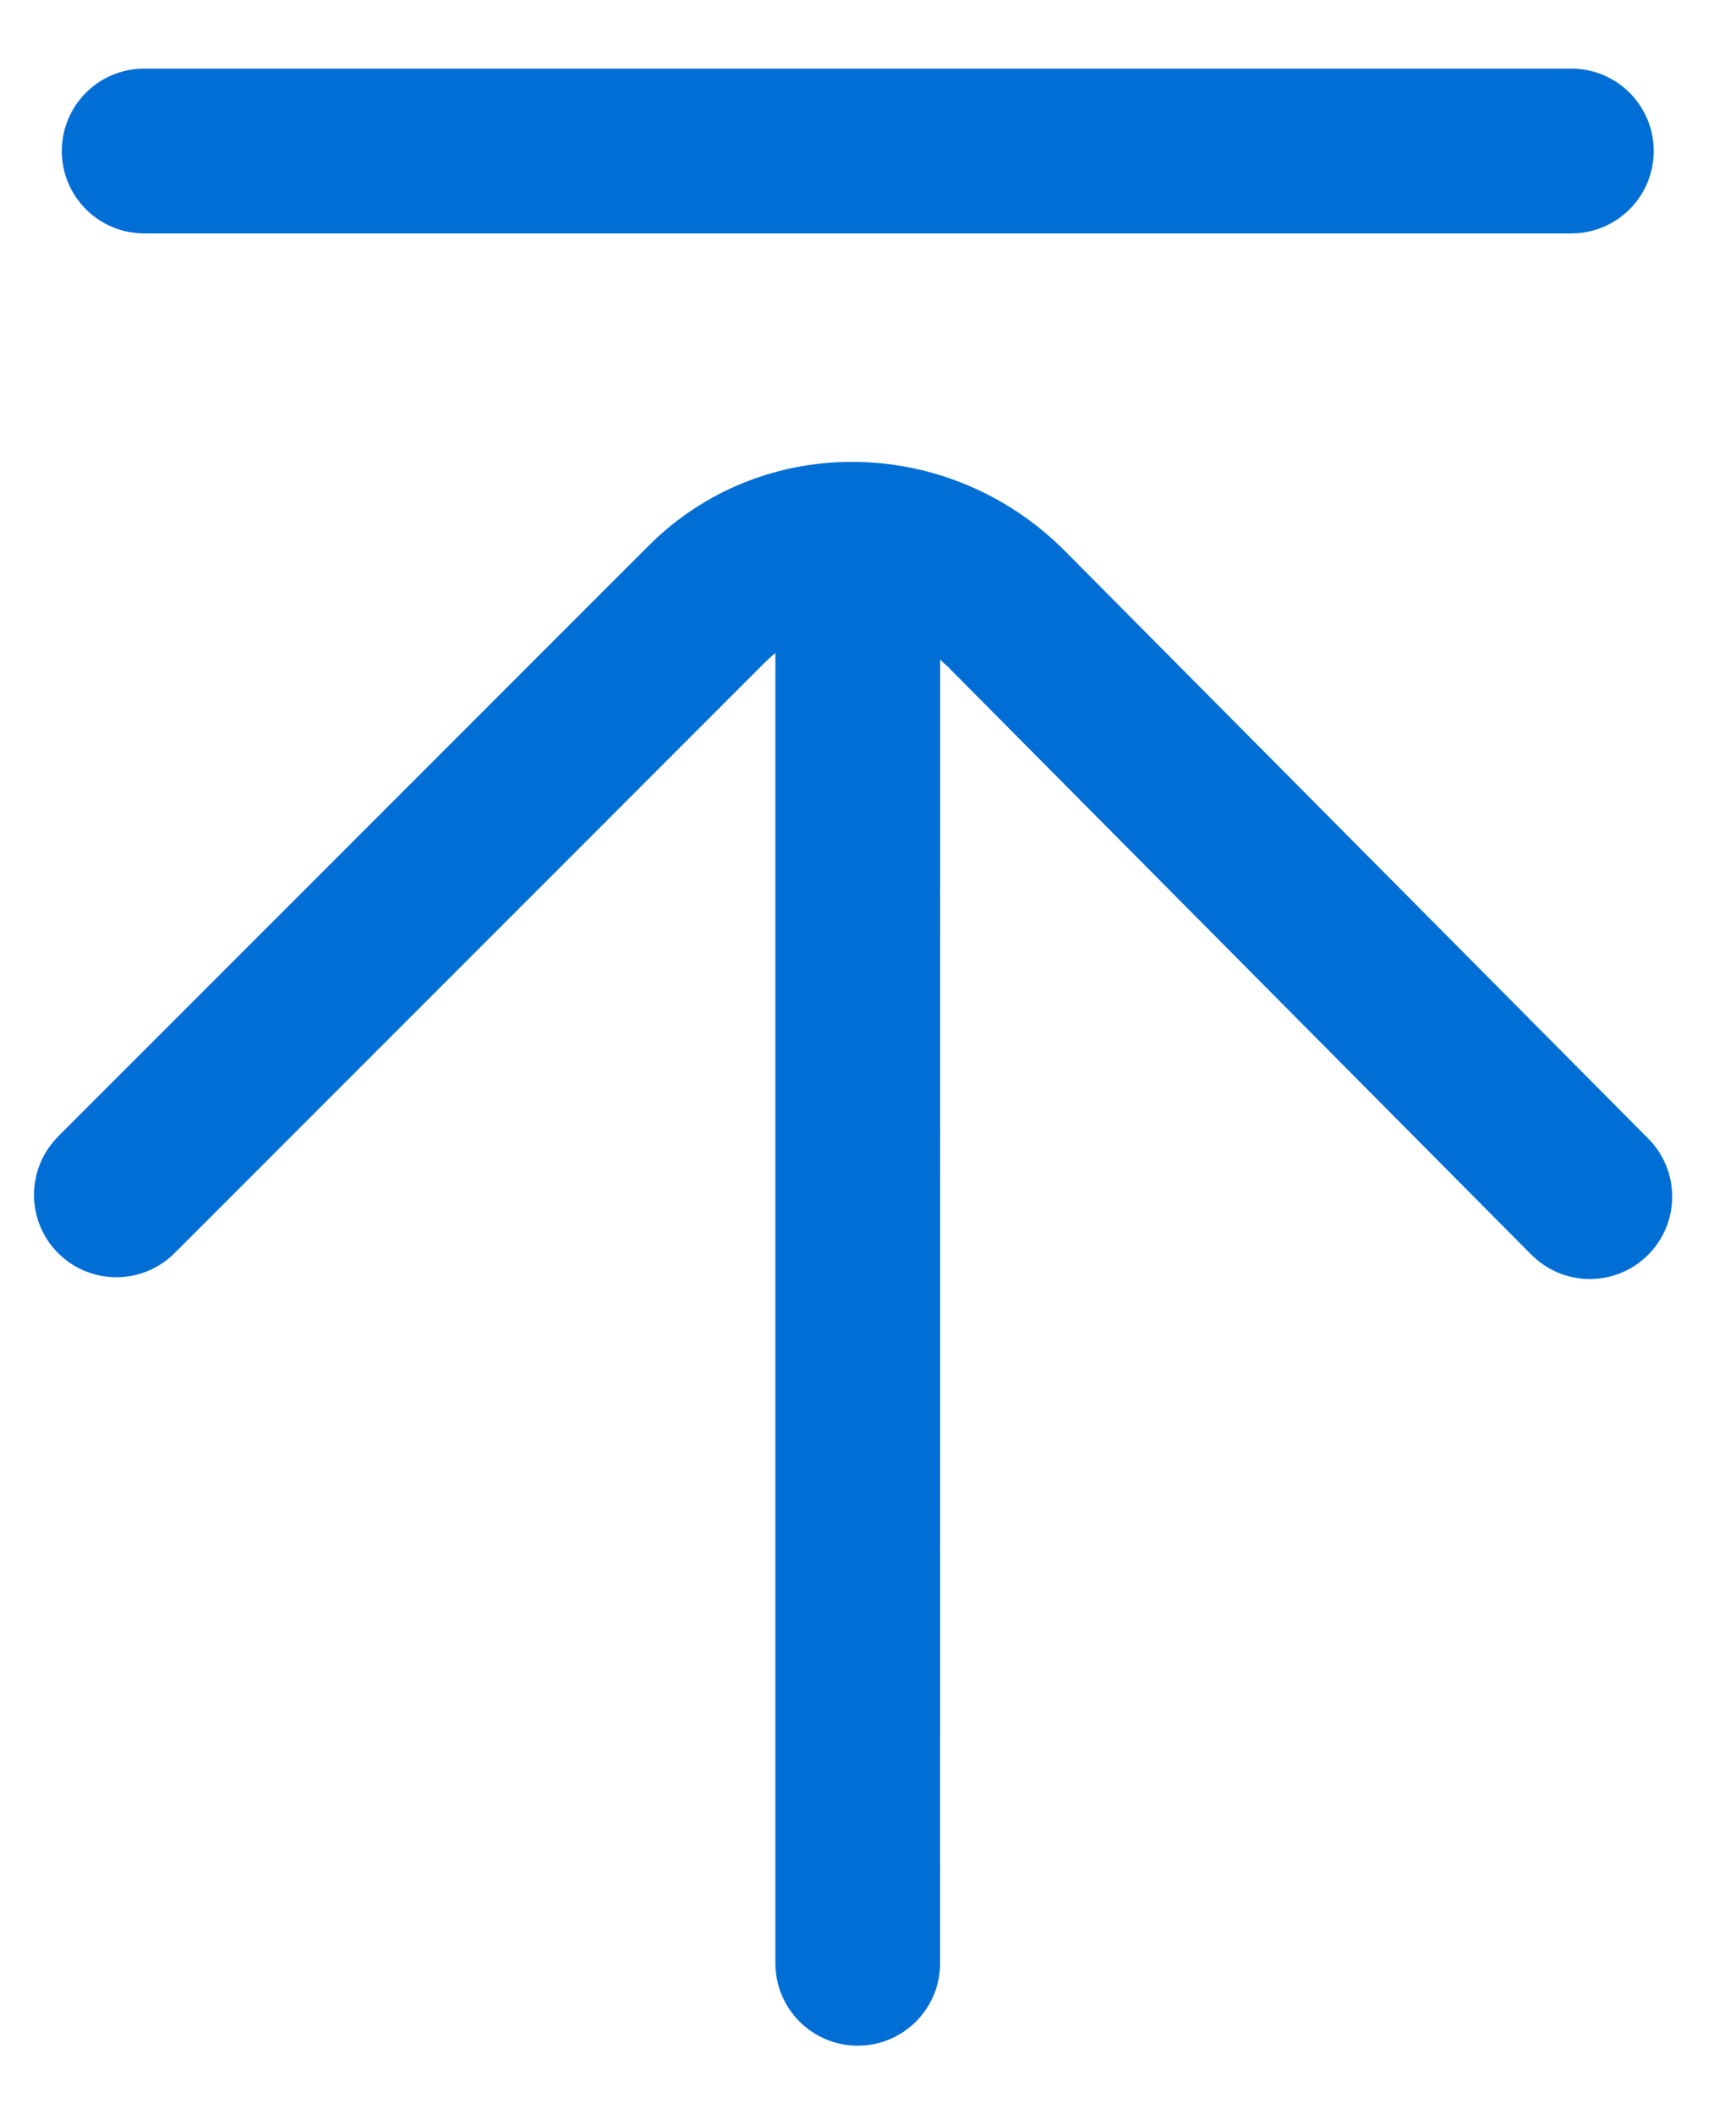 <?xml version="1.0" encoding="UTF-8"?>
<svg width="23px" height="28px" viewBox="0 0 23 28" version="1.1" xmlns="http://www.w3.org/2000/svg" xmlns:xlink="http://www.w3.org/1999/xlink">
    <!-- Generator: Sketch 63.1 (92452) - https://sketch.com -->
    <title>形状</title>
    <desc>Created with Sketch.</desc>
    <g id="页面-1" stroke="none" stroke-width="1" fill="none" fill-rule="evenodd">
        <g id="icon_backtop_gray" transform="translate(0.438, 0.906)" fill="#016ED5" fill-rule="nonzero">
            <path d="M12.017,25.094 C12.017,25.696 11.529,26.185 10.926,26.185 C10.324,26.185 9.835,25.696 9.835,25.094 L9.835,7.742 C9.818,7.756 9.801,7.77 9.784,7.785 L9.701,7.862 L1.88,15.684 C1.469,16.1 0.803,16.118 0.37,15.725 C-0.063,15.332 -0.109,14.667 0.266,14.218 L0.336,14.14 L8.158,6.319 C9.629,4.849 12.008,4.849 13.548,6.272 L13.664,6.384 L21.397,14.17 C21.81,14.583 21.824,15.247 21.431,15.677 C21.037,16.108 20.375,16.152 19.927,15.779 L19.849,15.708 L12.12,7.924 L12.018,7.83 L12.017,25.094 Z M20.381,0.003 C20.983,0.003 21.472,0.491 21.472,1.094 C21.472,1.696 20.983,2.185 20.381,2.185 L1.472,2.185 C0.869,2.185 0.381,1.696 0.381,1.094 C0.381,0.491 0.869,0.003 1.472,0.003 L20.381,0.003 L20.381,0.003 Z" id="形状"></path>
        </g>
    </g>
</svg>